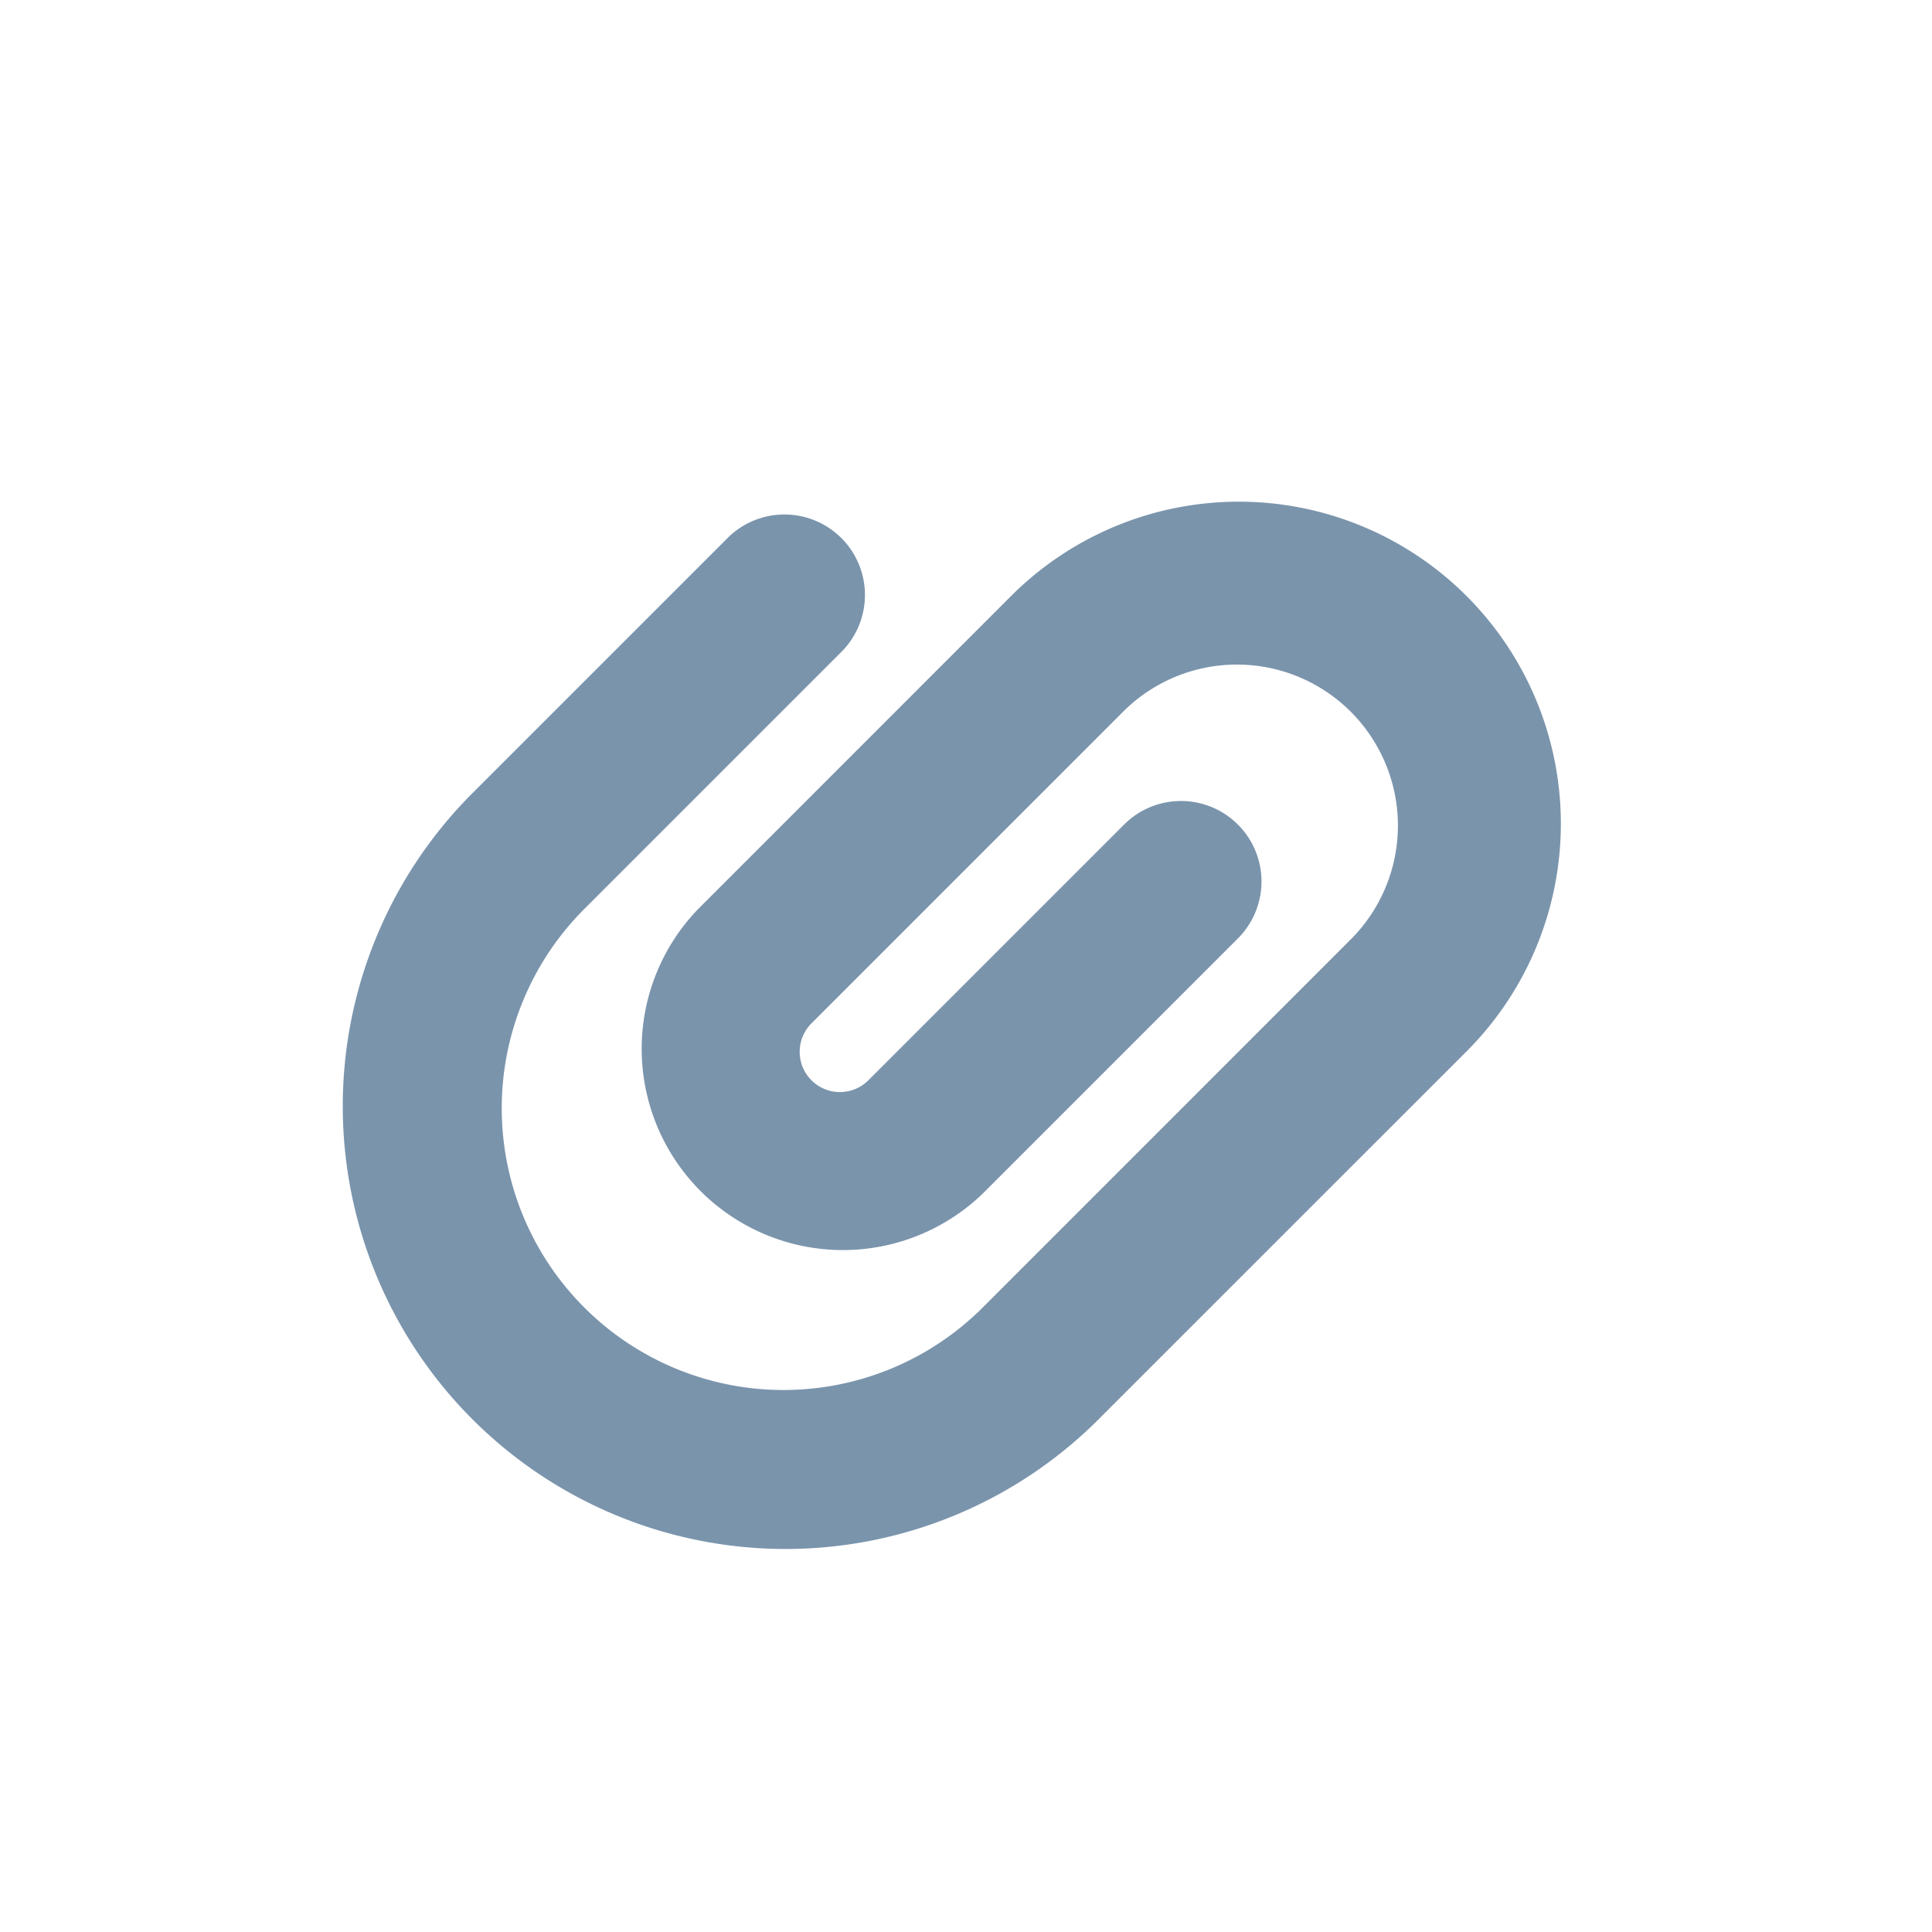 <svg width="24" height="24" viewBox="0 0 24 24" fill="none" xmlns="http://www.w3.org/2000/svg"><path fill-rule="evenodd" clip-rule="evenodd" d="M12.56 7.404a4 4 0 115.658 5.657l-4.597 4.596a5.5 5.5 0 01-7.778-7.778l3.182-3.182A1 1 0 1110.44 8.11l-3.182 3.182a3.5 3.5 0 104.95 4.95l4.596-4.597a2 2 0 00-2.828-2.828l-3.89 3.89a.5.5 0 10.708.706l3.182-3.182a1 1 0 011.414 1.414l-3.182 3.182a2.5 2.5 0 01-3.535-3.535l3.889-3.89z" fill="#7a94ac"/></svg>